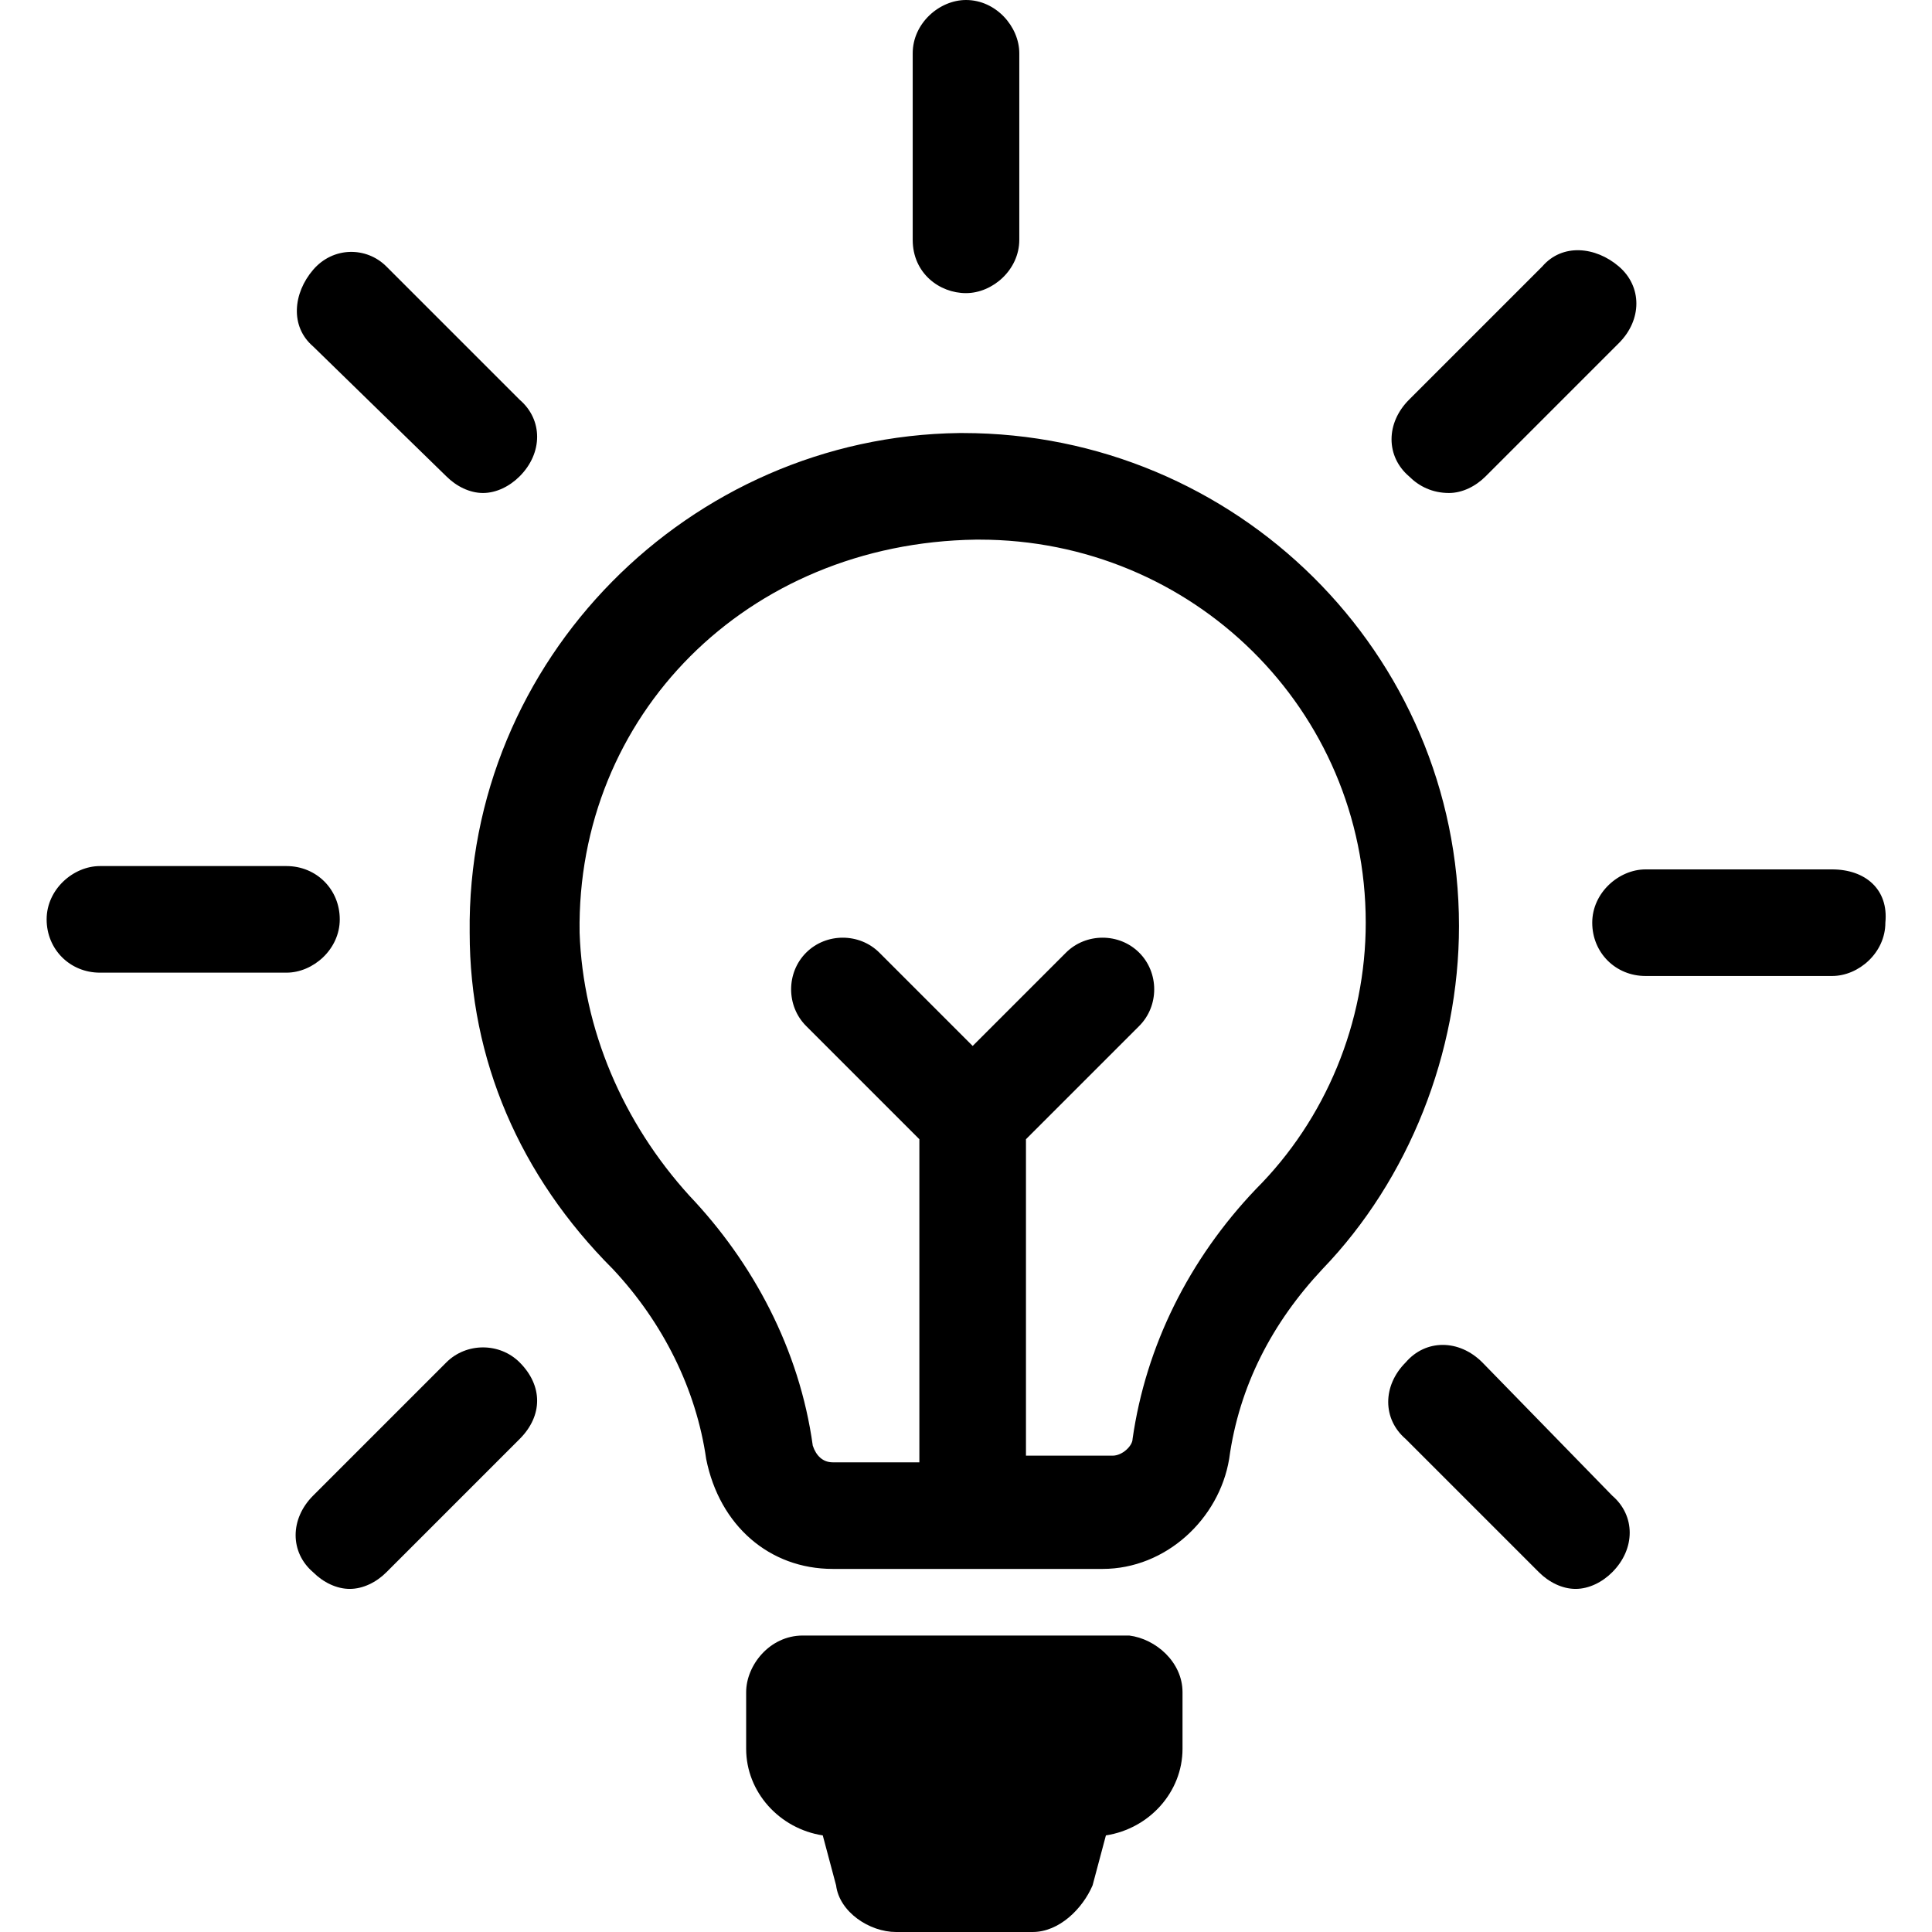 <svg xmlns="http://www.w3.org/2000/svg" version="1.1" x="0" y="0" viewBox="0 0 58 58" xml:space="preserve"><path d="M31 58h-4.1c-0.8 0-1.7-0.6-1.8-1.4l-0.4-1.5c-1.3-0.2-2.3-1.3-2.3-2.6v-1.7c0-0.8 0.7-1.7 1.7-1.7h9.8c0.8 0.1 1.6 0.8 1.6 1.7v1.7c0 1.3-1 2.4-2.3 2.6l-0.4 1.5C32.5 57.3 31.8 58 31 58zM29 8.8c0.8 0 1.6-0.7 1.6-1.6V1.6C30.6 0.8 29.9 0 29 0c-0.8 0-1.6 0.7-1.6 1.6v5.6C27.4 8.2 28.2 8.8 29 8.8zM3 29.2h5.6c0.8 0 1.6-0.7 1.6-1.6 0-0.9-0.7-1.6-1.6-1.6H3c-0.8 0-1.6 0.7-1.6 1.6C1.4 28.5 2.1 29.2 3 29.2zM55 26.1h-5.6c-0.8 0-1.6 0.7-1.6 1.6 0 0.9 0.7 1.6 1.6 1.6H55c0.8 0 1.6-0.7 1.6-1.6C56.7 26.7 56 26.1 55 26.1zM15.6 40.9c-0.6-0.6-1.6-0.6-2.2 0l-4 4c-0.7 0.7-0.7 1.7 0 2.3 0.3 0.3 0.7 0.5 1.1 0.5 0.4 0 0.8-0.2 1.1-0.5l4-4C16.3 42.5 16.3 41.6 15.6 40.9zM43.5 14.8c0.4 0 0.8-0.2 1.1-0.5l4-4c0.7-0.7 0.7-1.7 0-2.3s-1.7-0.7-2.3 0l-4 4c-0.7 0.7-0.7 1.7 0 2.3C42.6 14.6 43 14.8 43.5 14.8zM13.4 14.3c0.3 0.3 0.7 0.5 1.1 0.5 0.4 0 0.8-0.2 1.1-0.5 0.7-0.7 0.7-1.7 0-2.3l-4-4C11 7.4 10 7.4 9.4 8.1c-0.6 0.7-0.7 1.7 0 2.3L13.4 14.3zM44.5 40.9c-0.7-0.7-1.7-0.7-2.3 0-0.7 0.7-0.7 1.7 0 2.3l4 4c0.3 0.3 0.7 0.5 1.1 0.5 0.4 0 0.8-0.2 1.1-0.5 0.7-0.7 0.7-1.7 0-2.3L44.5 40.9zM14.1 28c-0.1-8.2 6.6-14.9 14.7-15h0.1c8.2 0 14.9 6.6 14.9 14.8 0 3.8-1.5 7.6-4.1 10.3-1.5 1.6-2.5 3.5-2.8 5.7-0.3 1.8-1.9 3.3-3.8 3.3H25c-1.9 0-3.4-1.3-3.8-3.3-0.3-2.1-1.3-4.1-2.8-5.7C15.6 35.3 14.1 31.8 14.1 28zM17.4 28c0.1 2.9 1.3 5.7 3.3 7.9 1.9 2 3.3 4.6 3.7 7.5 0.1 0.3 0.3 0.5 0.6 0.5h2.6v-9.7l-3.4-3.4c-0.6-0.6-0.6-1.6 0-2.2l0 0c0.6-0.6 1.6-0.6 2.2 0l2.8 2.8 2.8-2.8c0.6-0.6 1.6-0.6 2.2 0l0 0c0.6 0.6 0.6 1.6 0 2.2l-3.4 3.4v9.5h2.6c0.3 0 0.6-0.3 0.6-0.5 0.4-2.8 1.7-5.4 3.7-7.5 2.1-2.1 3.3-5 3.3-8 0-6.4-5.2-11.5-11.6-11.5h-0.1C22.4 16.3 17.3 21.5 17.4 28z"/></svg>